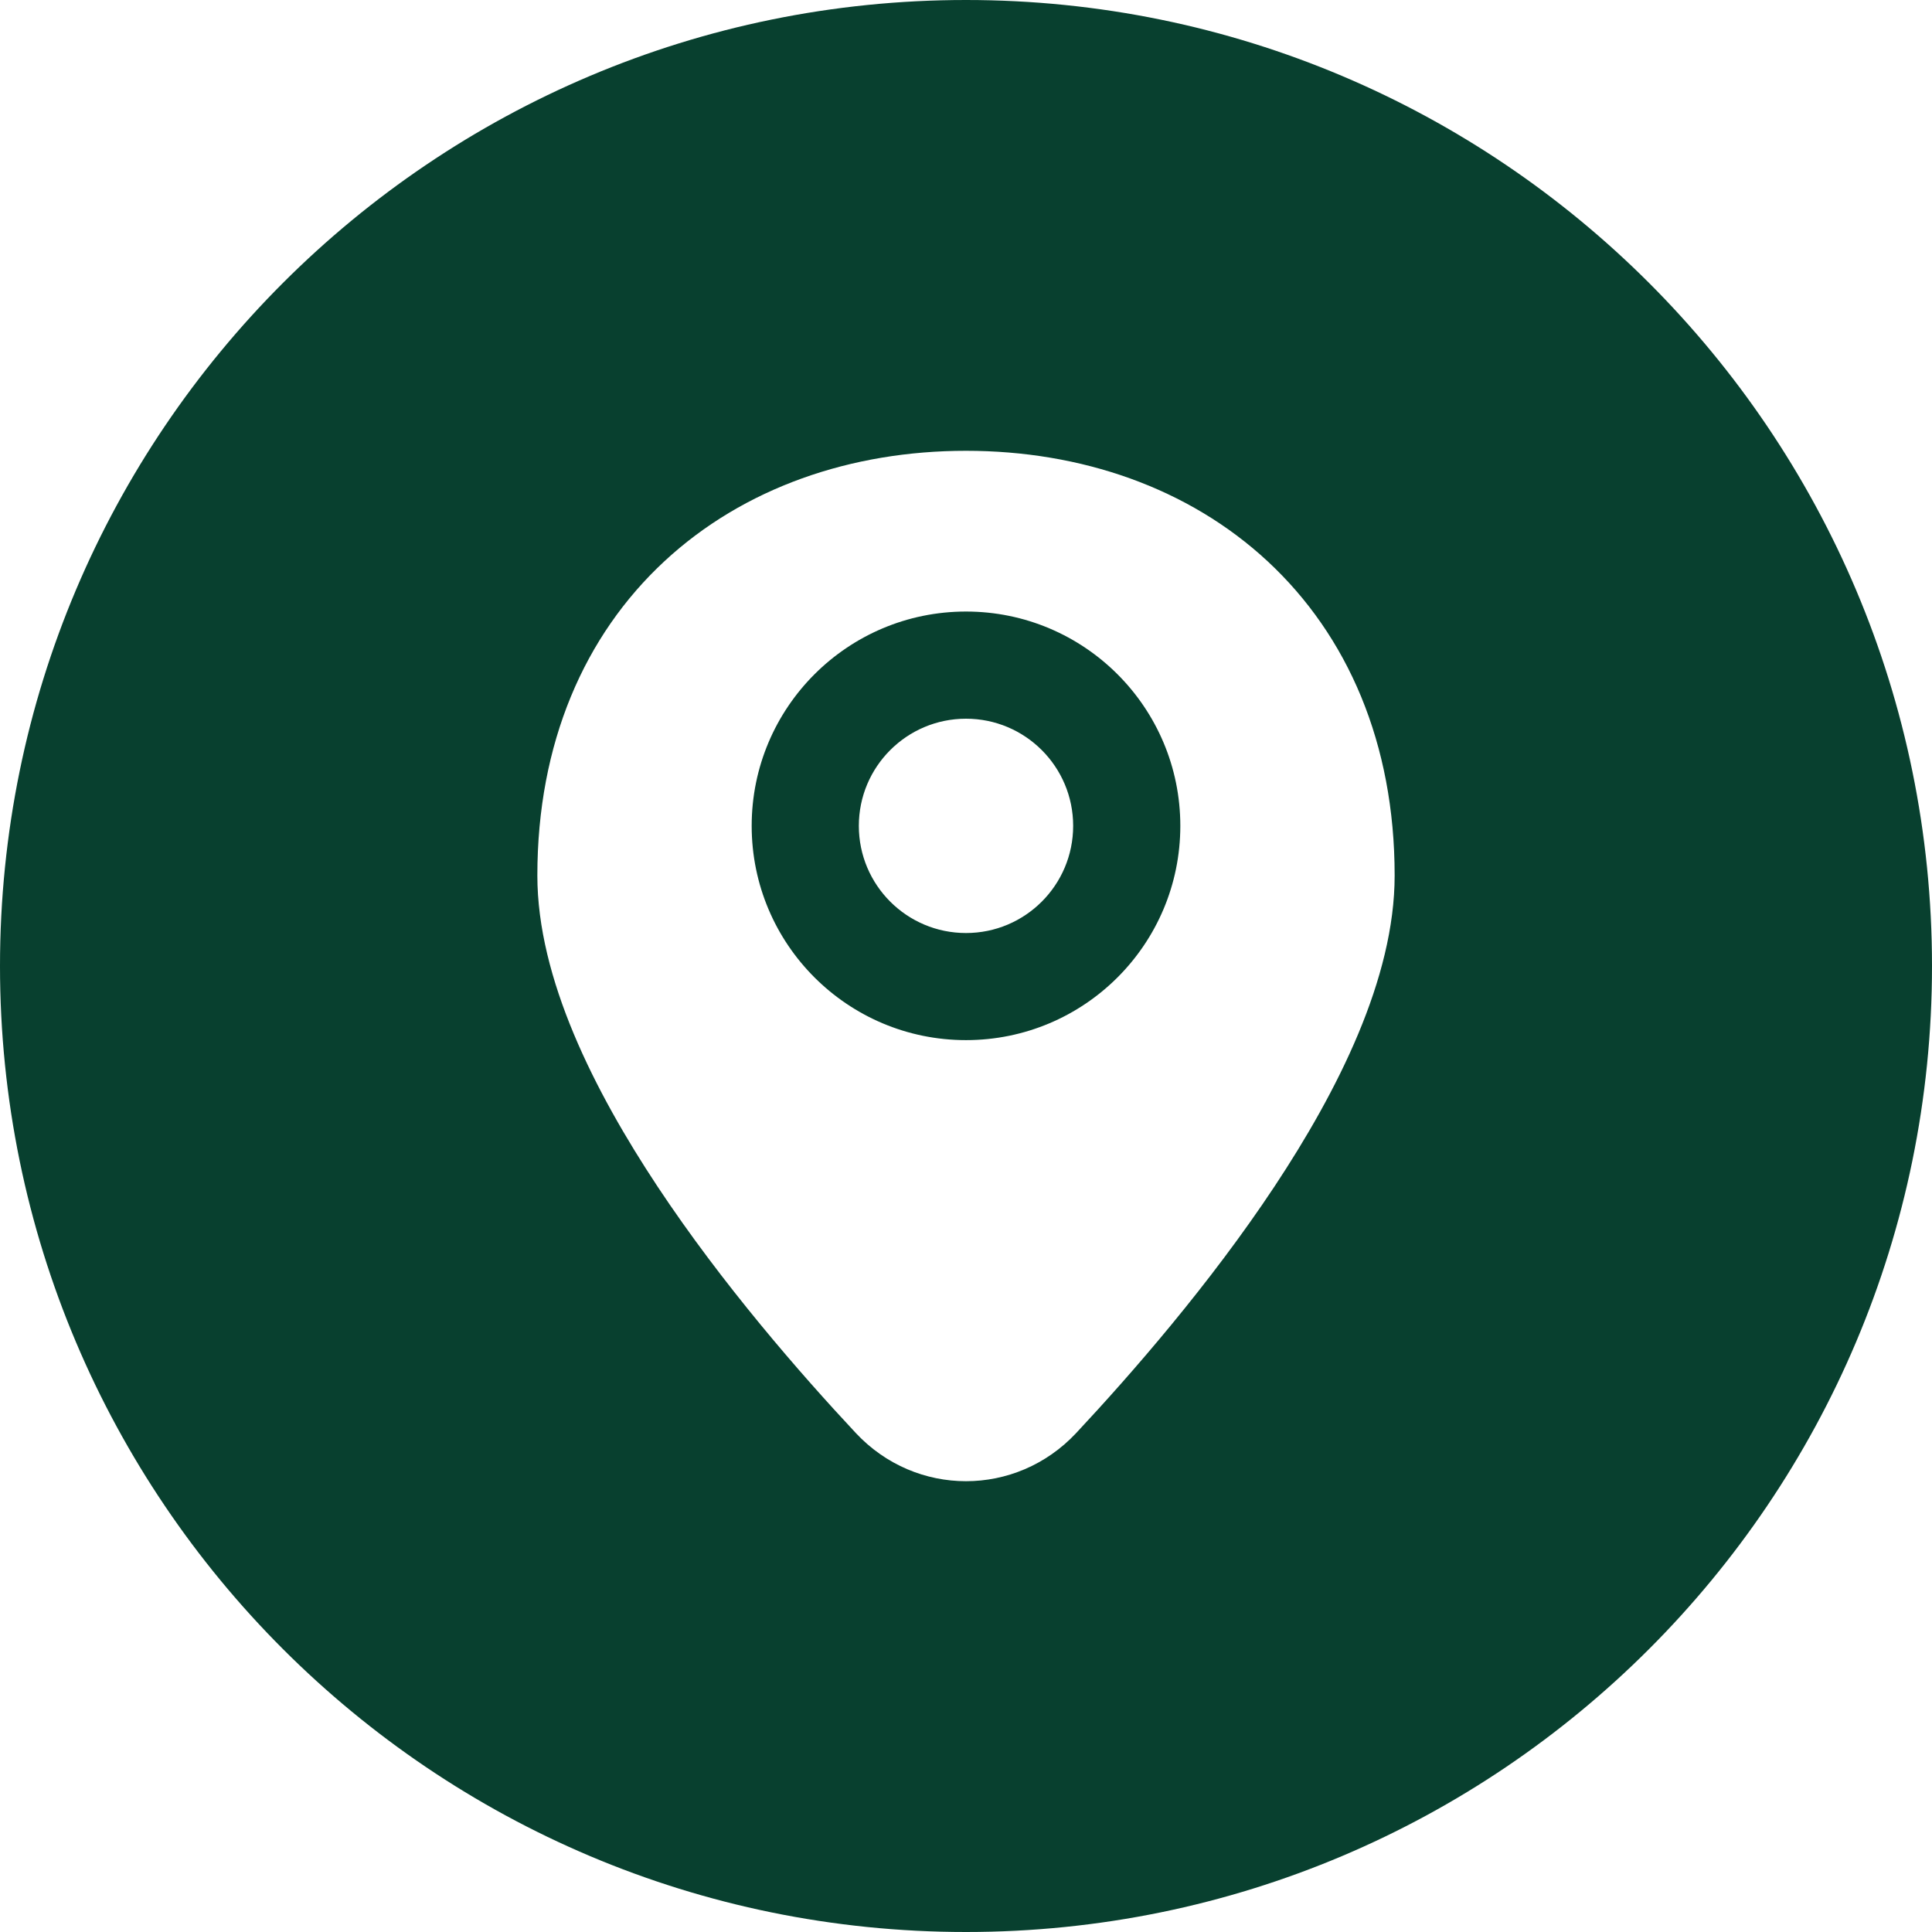 <?xml version="1.0" encoding="UTF-8" standalone="no"?><svg xmlns="http://www.w3.org/2000/svg" xmlns:xlink="http://www.w3.org/1999/xlink" fill="none" height="30" preserveAspectRatio="xMidYMid meet" style="fill: none" version="1" viewBox="1.0 1.0 30.0 30.0" width="30" zoomAndPan="magnify"><g id="change1_1"><path clip-rule="evenodd" d="M16 31C24.284 31 31 24.284 31 16C31 7.716 24.284 1 16 1C7.716 1 1 7.716 1 16C1 24.284 7.716 31 16 31ZM16 8C14.216 8 12.547 8.573 11.316 9.716C10.075 10.868 9.344 12.539 9.344 14.595C9.344 16.193 10.229 17.942 11.21 19.424C12.216 20.942 13.431 22.334 14.29 23.253C15.223 24.249 16.777 24.249 17.71 23.253C18.569 22.334 19.784 20.942 20.79 19.424C21.771 17.942 22.656 16.193 22.656 14.595C22.656 12.539 21.924 10.868 20.684 9.716C19.453 8.573 17.784 8 16 8ZM16 12.16C15.081 12.16 14.336 12.905 14.336 13.824C14.336 14.743 15.081 15.488 16 15.488C16.919 15.488 17.664 14.743 17.664 13.824C17.664 12.905 16.919 12.16 16 12.16ZM12.672 13.824C12.672 11.986 14.162 10.496 16 10.496C17.838 10.496 19.328 11.986 19.328 13.824C19.328 15.662 17.838 17.151 16 17.151C14.162 17.151 12.672 15.662 12.672 13.824Z" fill="#08402f" fill-rule="evenodd"/></g></svg>